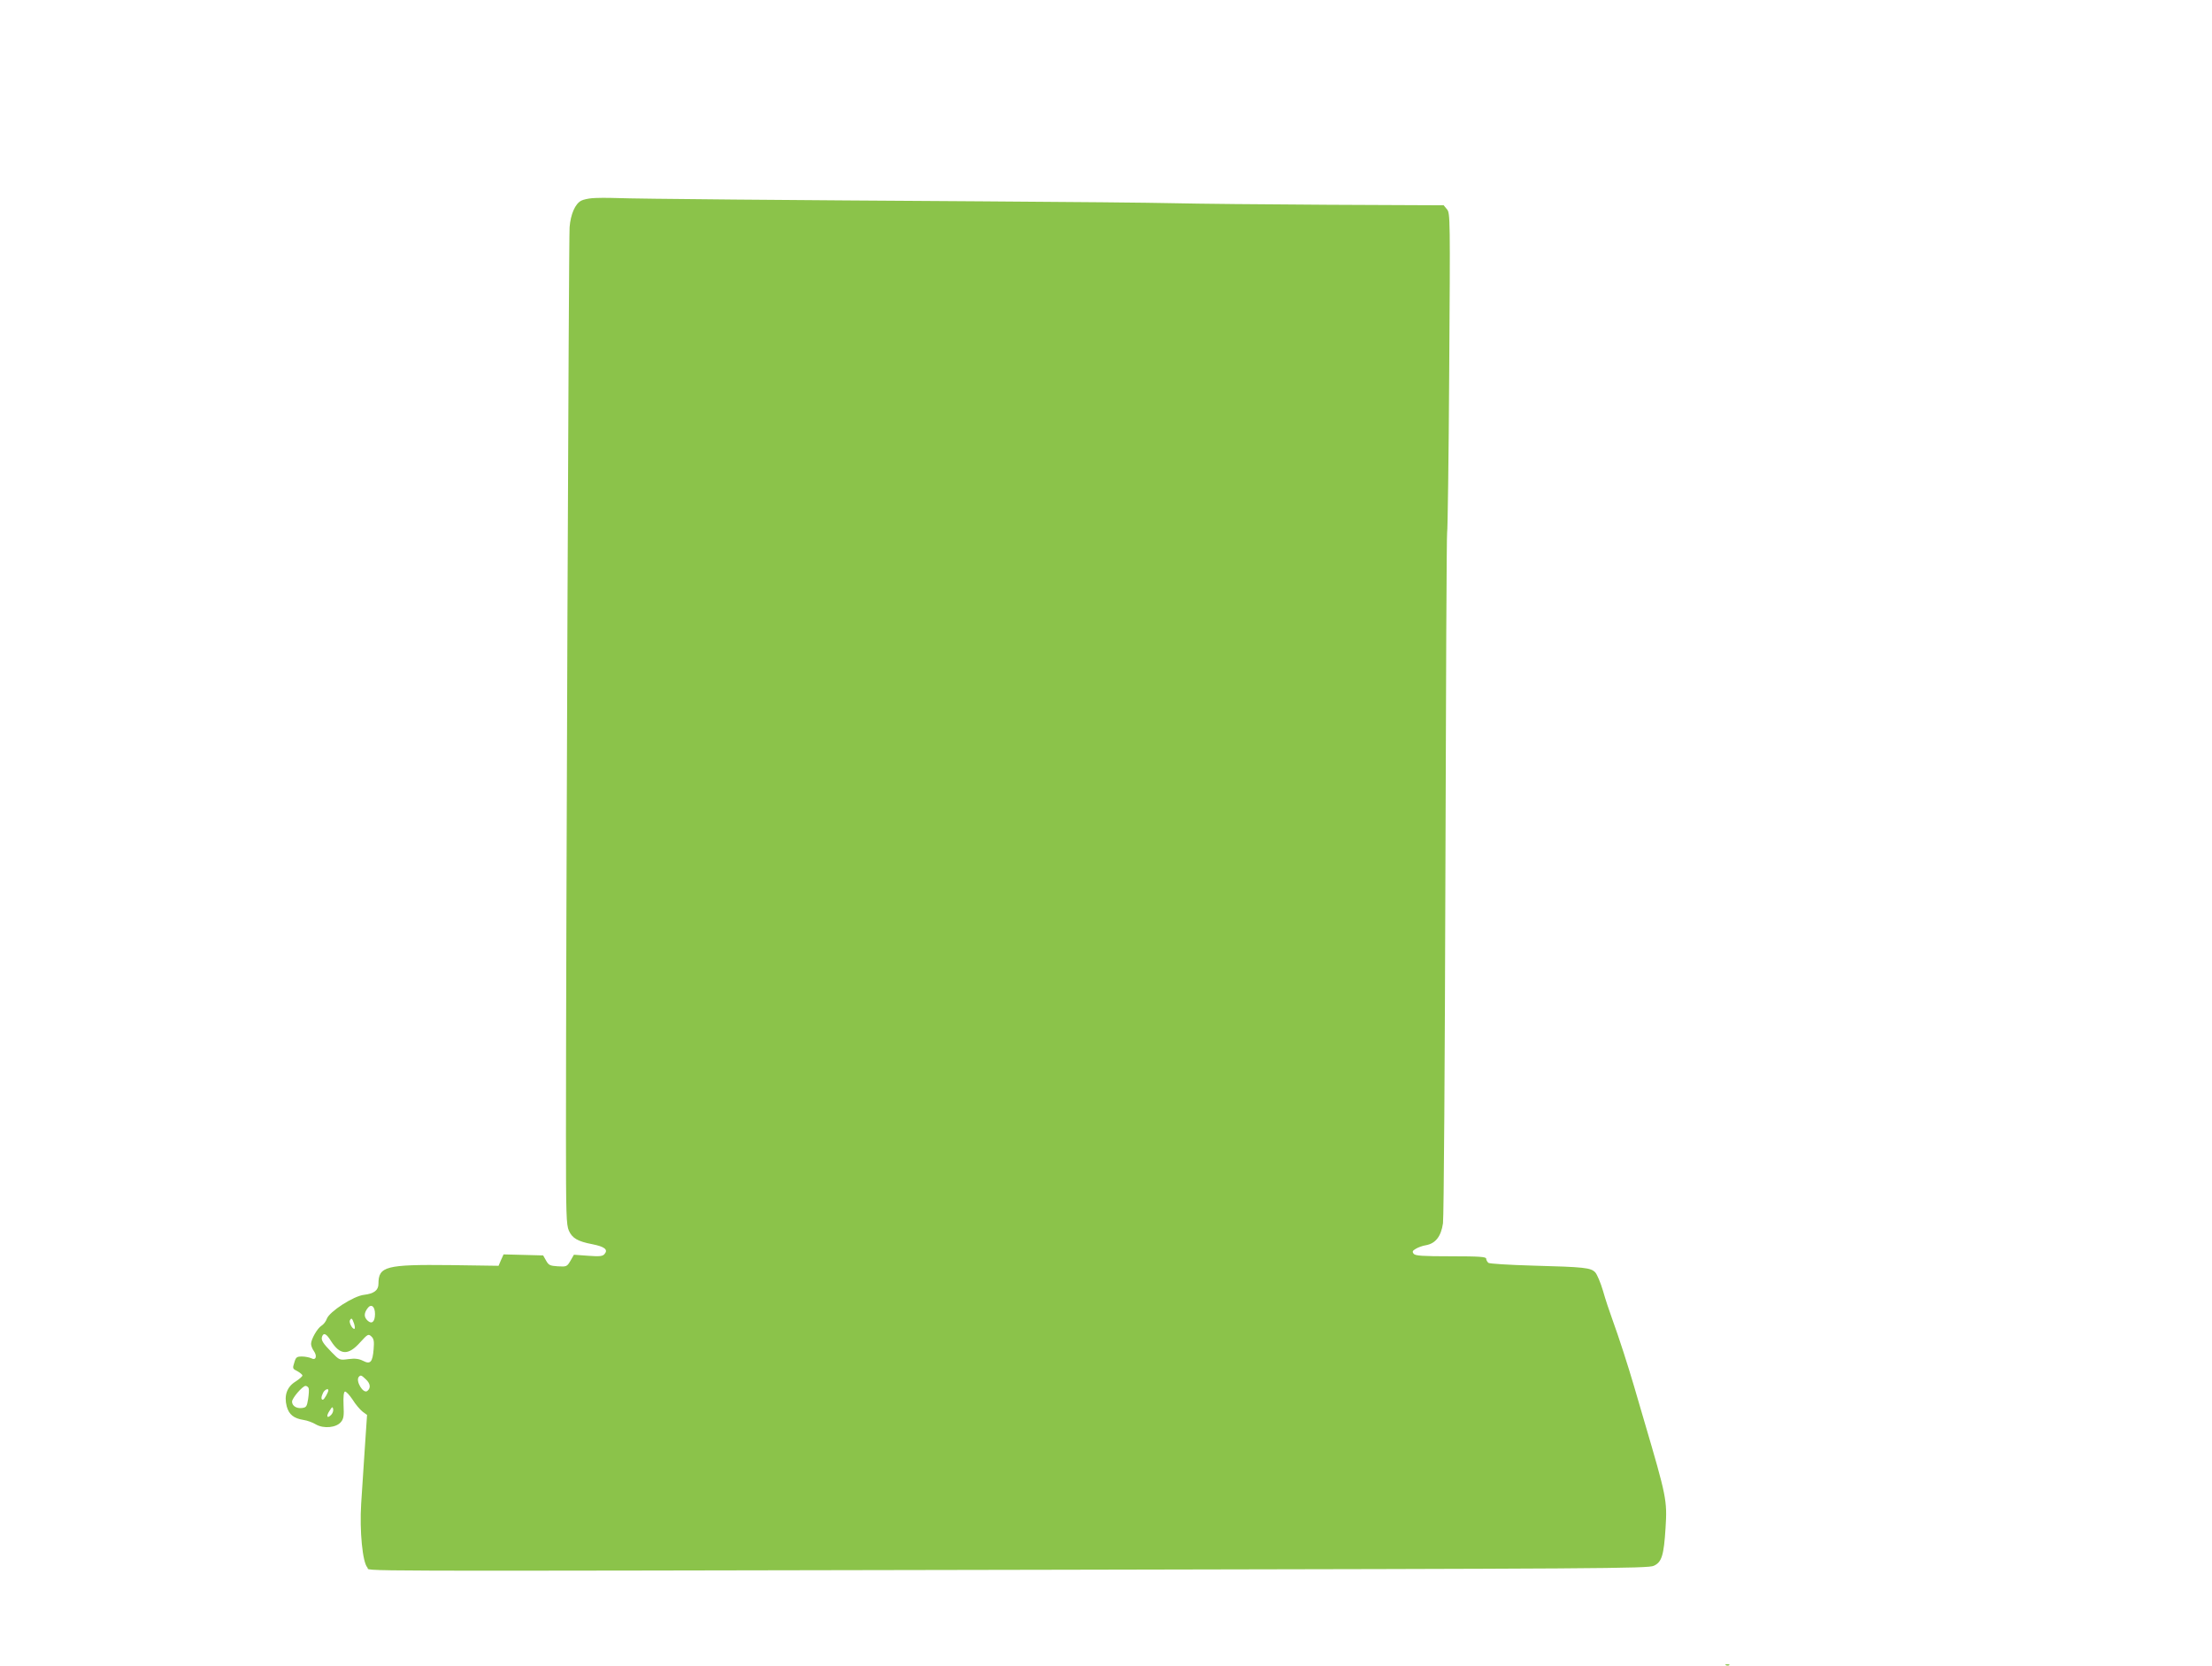 <?xml version="1.0" standalone="no"?>
<!DOCTYPE svg PUBLIC "-//W3C//DTD SVG 20010904//EN"
 "http://www.w3.org/TR/2001/REC-SVG-20010904/DTD/svg10.dtd">
<svg version="1.0" xmlns="http://www.w3.org/2000/svg"
 width="1280pt" height="964pt" viewBox="0 0 1280 964"
 preserveAspectRatio="xMidYMid meet">
<g transform="translate(0,964) scale(0.1,-0.1)"
fill="#8bc34a" stroke="none">
<path d="M3425 8493 c-22 -2 -50 -8 -61 -14 -36 -18 -62 -79 -68 -154 -5 -66
-21 -4159 -21 -5255 0 -460 2 -519 17 -552 19 -43 51 -62 135 -78 71 -14 93
-31 72 -56 -11 -14 -27 -16 -96 -11 l-82 6 -20 -35 c-20 -34 -23 -35 -73 -32
-45 3 -53 6 -68 33 l-17 30 -114 3 -115 3 -15 -33 -14 -33 -280 4 c-372 4
-415 -7 -415 -108 0 -38 -26 -57 -83 -64 -60 -6 -201 -97 -216 -139 -5 -15
-19 -33 -31 -40 -24 -15 -60 -78 -60 -105 0 -10 7 -29 16 -41 21 -30 12 -57
-15 -42 -11 5 -35 10 -54 10 -30 0 -35 -4 -44 -35 -11 -34 -10 -36 18 -50 16
-9 29 -20 29 -25 0 -5 -18 -21 -40 -35 -50 -31 -67 -81 -51 -143 13 -48 41
-70 97 -79 22 -3 54 -15 72 -26 45 -26 118 -19 145 14 16 19 18 37 15 98 -2
49 1 76 8 78 6 2 26 -19 44 -46 17 -28 44 -59 58 -70 l26 -19 -13 -193 c-7
-107 -16 -251 -21 -320 -10 -158 8 -341 36 -370 24 -23 -301 -21 3999 -13
3137 6 3413 7 3445 23 46 21 58 60 68 220 10 158 5 181 -123 616 -18 61 -45
153 -60 205 -34 116 -86 278 -125 385 -16 44 -41 118 -54 165 -14 47 -34 95
-45 107 -26 27 -61 31 -361 39 -140 4 -250 11 -257 16 -7 6 -13 17 -13 24 0
11 -37 14 -204 14 -164 0 -206 3 -215 14 -10 12 -8 18 11 29 13 8 39 18 59 21
56 10 88 51 99 127 5 35 11 947 14 2027 3 1079 7 1966 10 1971 3 5 9 422 12
927 6 896 6 920 -13 943 l-19 23 -669 3 c-369 2 -769 6 -890 9 -121 3 -627 8
-1125 11 -1129 7 -1974 14 -2105 19 -55 2 -118 1 -140 -1z m-1255 -6457 c0
-44 -18 -61 -42 -39 -22 20 -23 42 -2 71 21 30 44 13 44 -32z m-121 -56 c5
-17 6 -30 1 -30 -13 0 -32 39 -25 50 9 15 12 13 24 -20z m-134 -100 c53 -83
100 -86 170 -7 43 47 47 49 64 33 14 -13 17 -27 13 -74 -6 -75 -19 -89 -61
-67 -24 12 -46 15 -85 10 -51 -7 -52 -6 -96 39 -52 53 -64 72 -56 92 9 24 25
16 51 -26z m202 -222 c26 -24 30 -50 9 -67 -24 -20 -71 60 -49 82 10 11 15 9
40 -15z m-331 -51 c3 -8 1 -36 -3 -63 -7 -44 -11 -49 -36 -52 -32 -4 -57 13
-57 37 0 20 60 90 78 91 7 0 15 -6 18 -13z m114 -12 c0 -12 -24 -55 -32 -55
-11 0 -10 17 2 41 9 17 30 27 30 14z m16 -143 c-24 -24 -30 -7 -9 24 15 24 18
25 21 10 2 -10 -3 -25 -12 -34z"/>
<path d="M9988 3 c7 -3 16 -2 19 1 4 3 -2 6 -13 5 -11 0 -14 -3 -6 -6z"/>
</g>
</svg>
